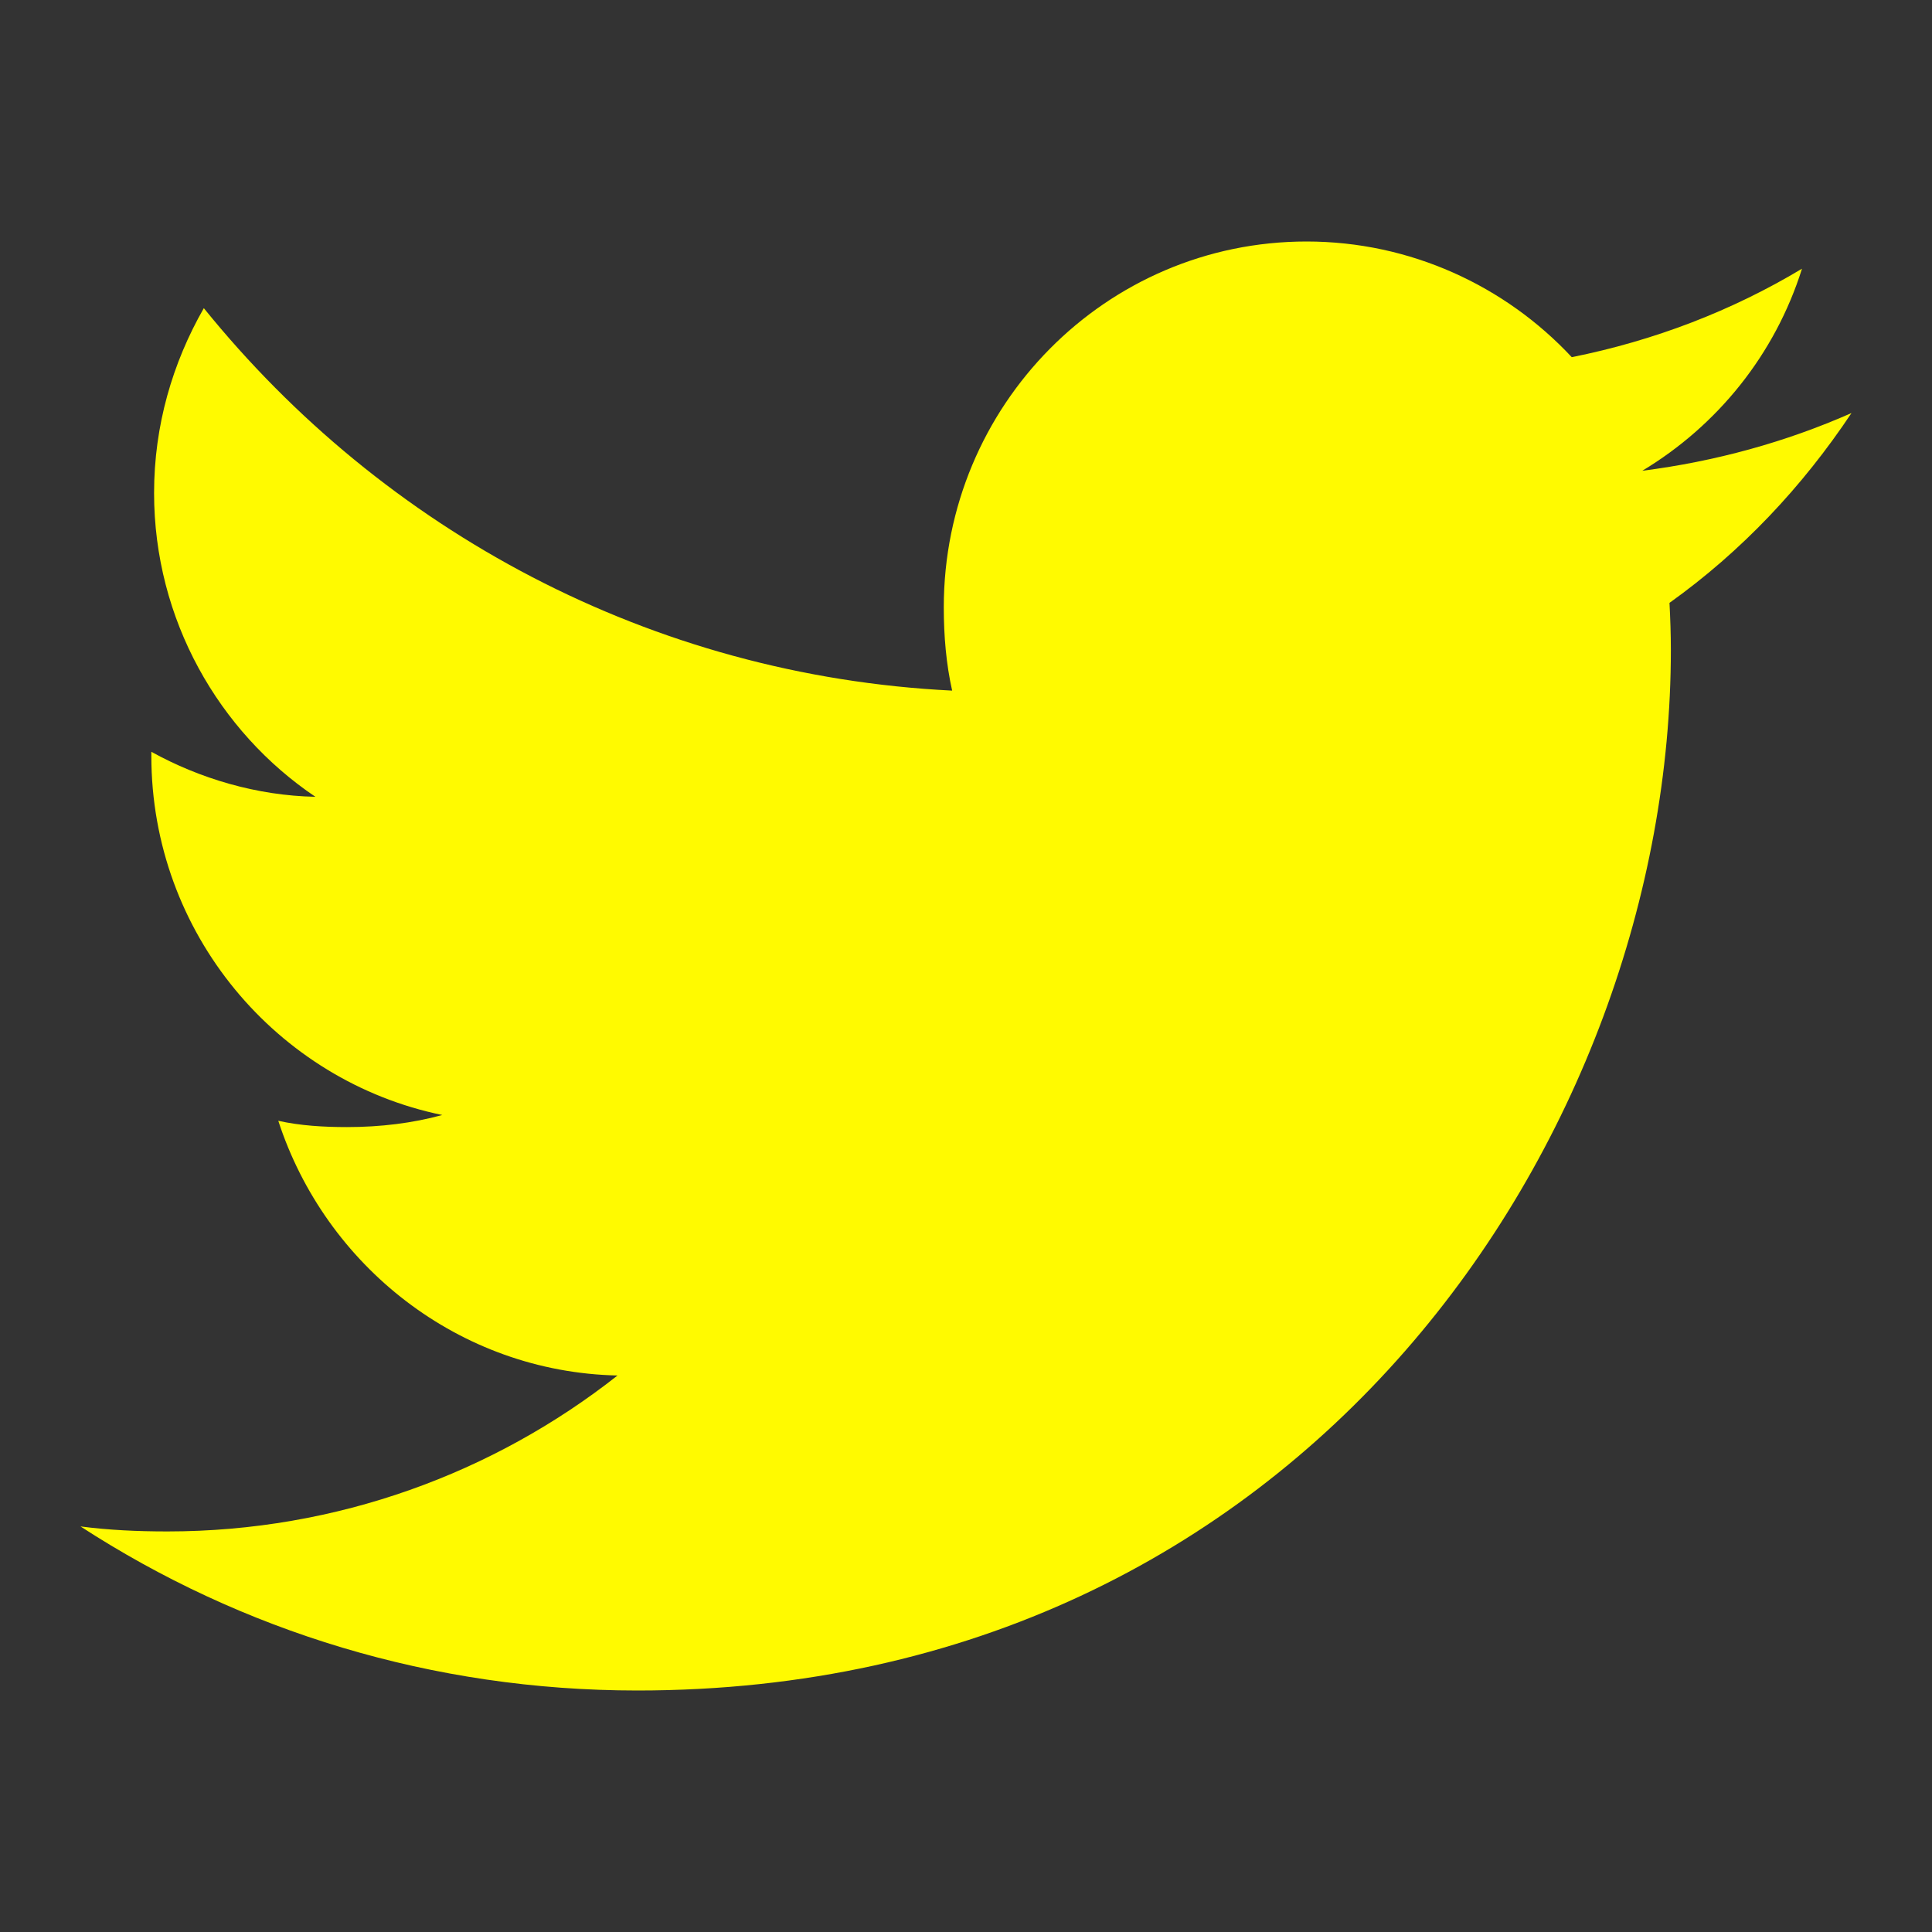 <svg width="24" height="24" viewBox="0 0 24 24" fill="none" xmlns="http://www.w3.org/2000/svg">
<rect x="0" y="0" width="24" height="24" fill="#333333" stroke="none"/>
<path d="M23 5.131C22.182 5.492 21.31 5.732 20.401 5.848C21.336 5.286 22.05 4.403 22.385 3.338C21.514 3.861 20.551 4.231 19.525 4.437C18.698 3.55 17.518 3 16.231 3C13.734 3 11.724 5.041 11.724 7.543C11.724 7.903 11.754 8.249 11.828 8.579C8.079 8.394 4.761 6.585 2.532 3.828C2.143 4.508 1.914 5.286 1.914 6.124C1.914 7.697 2.719 9.091 3.918 9.898C3.193 9.884 2.482 9.672 1.88 9.339C1.88 9.353 1.88 9.371 1.88 9.389C1.88 11.596 3.443 13.429 5.494 13.851C5.126 13.952 4.726 14.001 4.311 14.001C4.022 14.001 3.731 13.984 3.457 13.923C4.042 15.722 5.7 17.044 7.671 17.087C6.137 18.296 4.189 19.024 2.079 19.024C1.71 19.024 1.355 19.008 1 18.962C2.998 20.259 5.366 21 7.919 21C16.218 21 20.756 14.077 20.756 8.076C20.756 7.875 20.749 7.681 20.739 7.489C21.635 6.849 22.387 6.05 23 5.131Z" fill="#FFFA00"/>
</svg>

